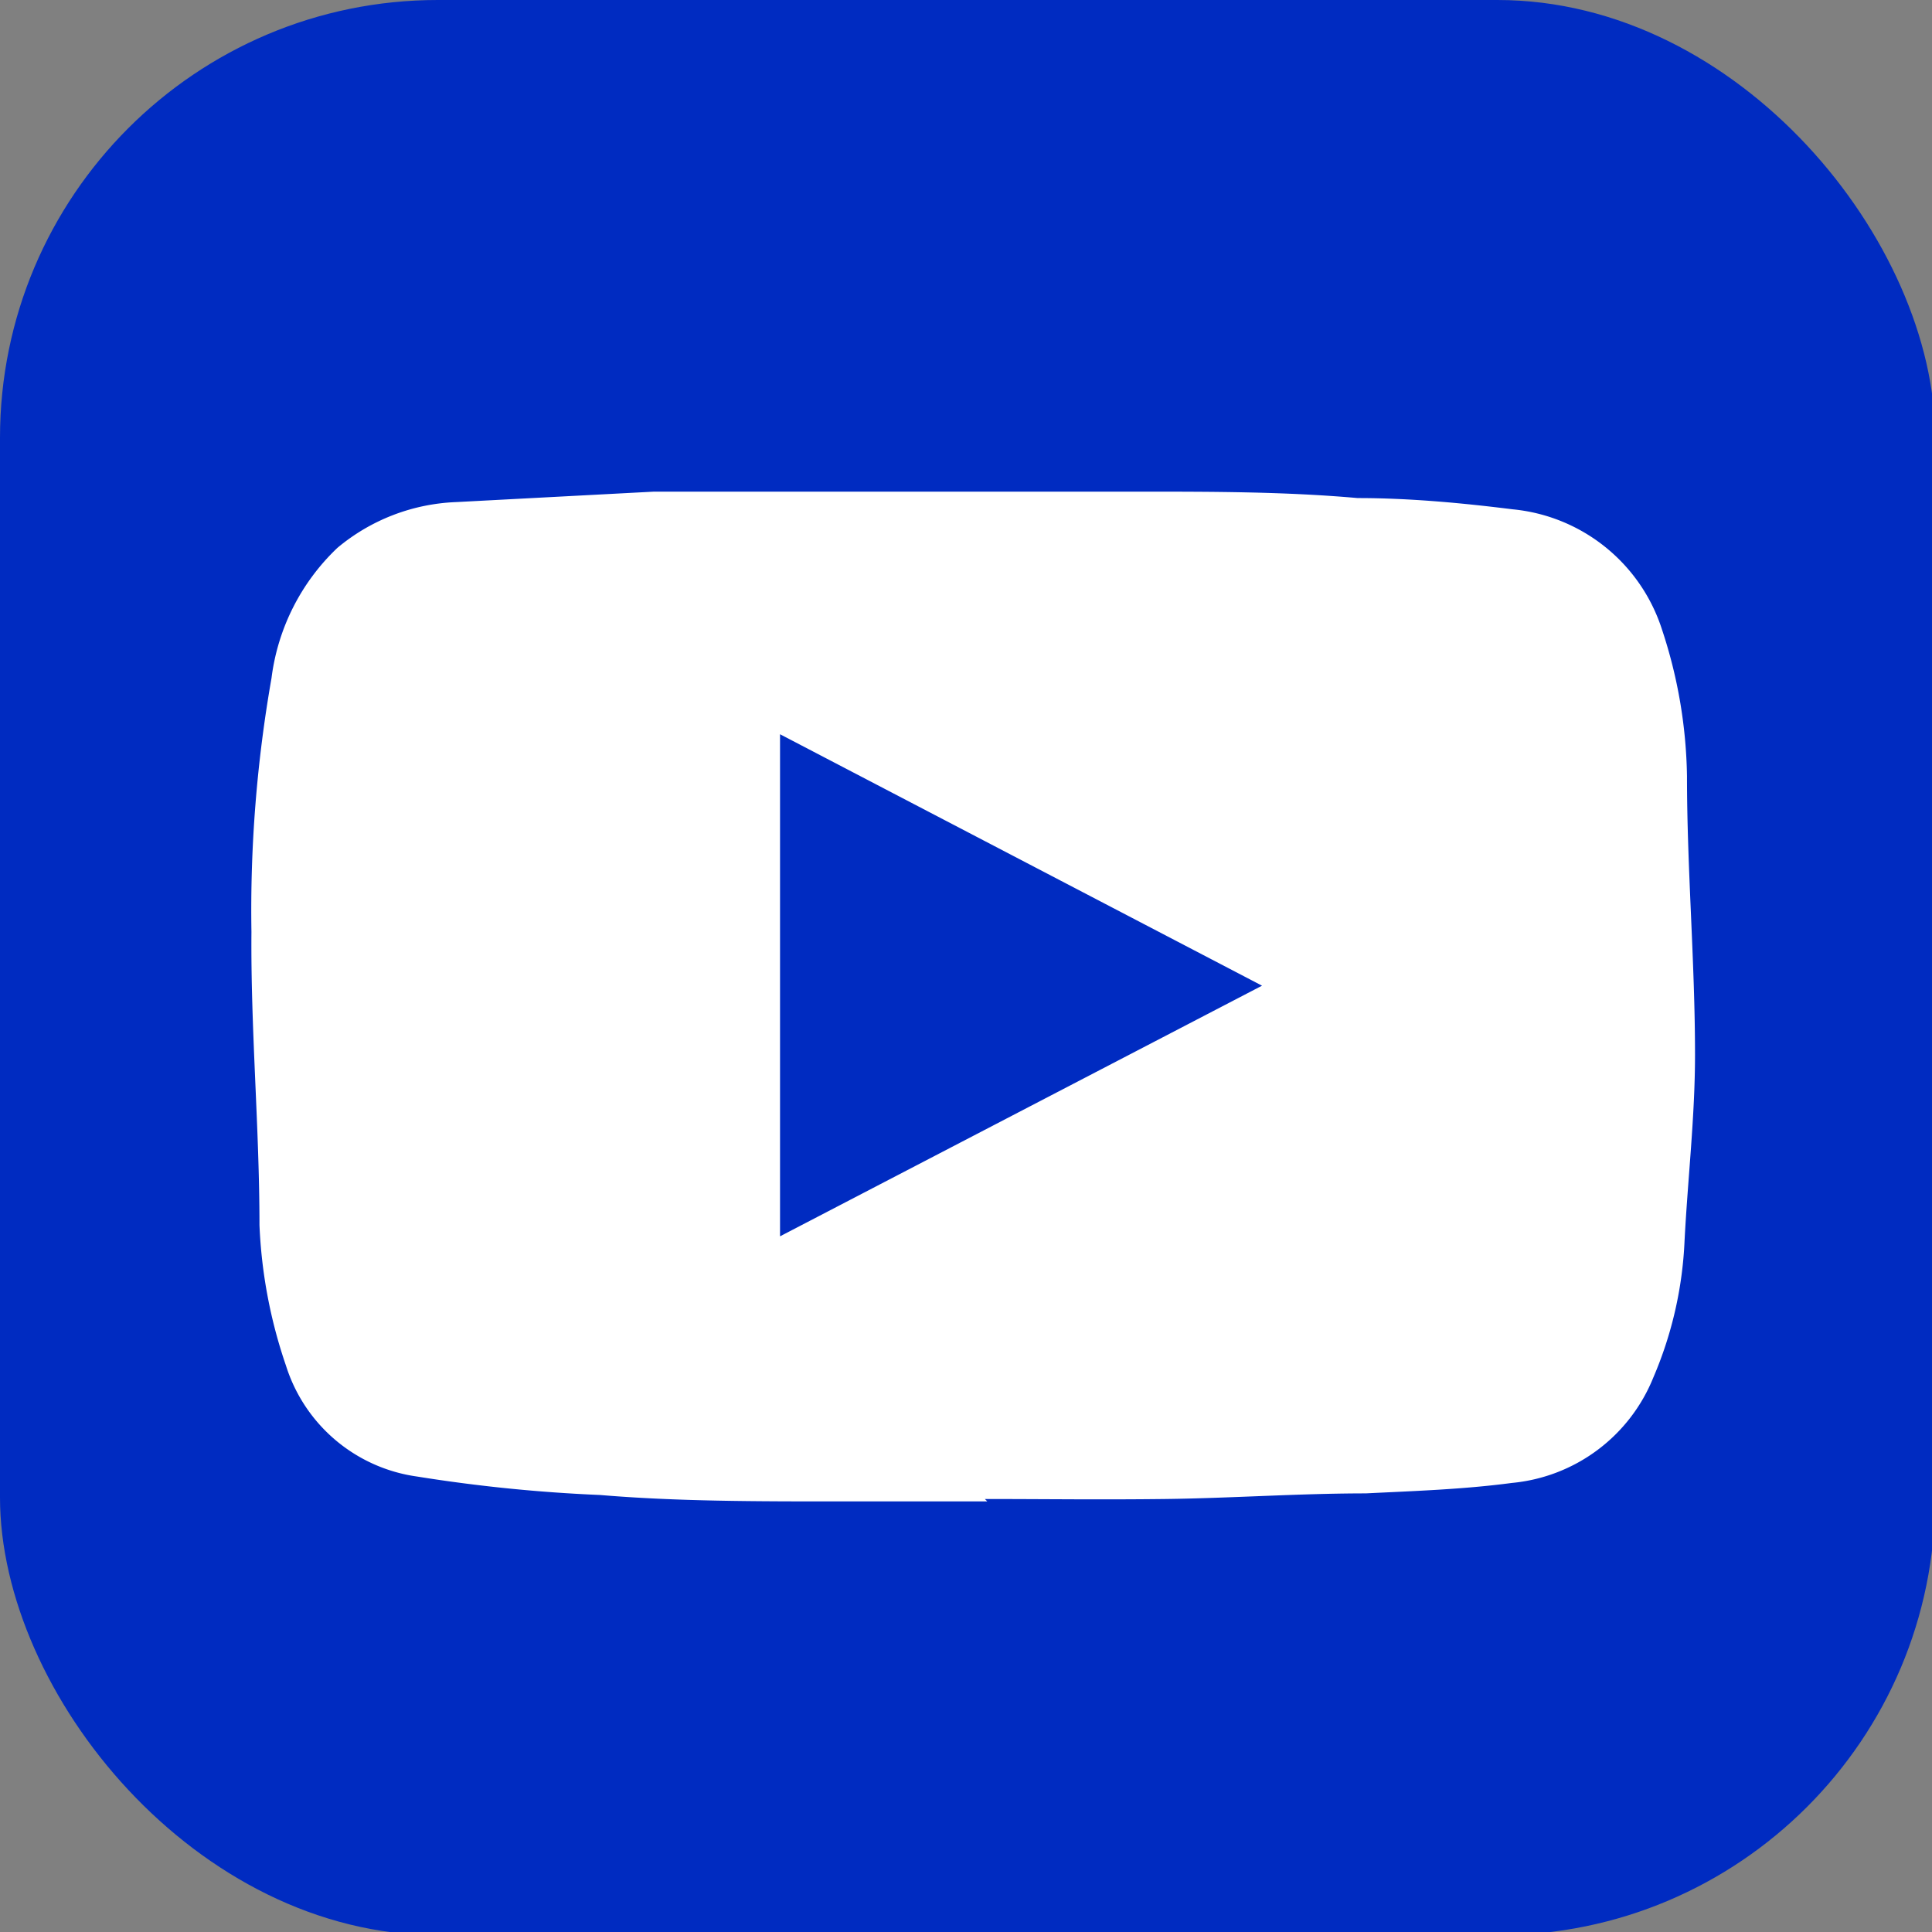 <svg id="Layer_1" data-name="Layer 1" xmlns="http://www.w3.org/2000/svg" viewBox="0 0 24.05 24.05"><rect x="0" y="0" width="24.05" height="24.05" fill="#808080" stroke="none"/><defs><style>.cls-1{fill:#002bc1;}.cls-2{fill:#fff;}</style></defs><title>潮健康_Web_Material</title><rect class="cls-1" width="24.09" height="24.09" rx="5.45" ry="5.45"/><path class="cls-2" d="M12.29,18.69H10.42c-1,0-2,0-2.95-.08a19.56,19.56,0,0,1-2.28-.23A2,2,0,0,1,3.56,17a6.16,6.16,0,0,1-.33-1.75c0-1.21-.11-2.43-.1-3.65a16.7,16.7,0,0,1,.25-3.16A2.7,2.7,0,0,1,4.2,6.82a2.45,2.45,0,0,1,1.48-.57l2.46-.13,1.28,0,4.77,0c.9,0,1.81,0,2.71.08.64,0,1.29.06,1.93.14a2.17,2.17,0,0,1,1.86,1.5A6.06,6.06,0,0,1,21,9.66c0,1.16.1,2.31.1,3.47,0,.77-.09,1.54-.13,2.31a4.84,4.84,0,0,1-.39,1.71,2.11,2.11,0,0,1-1.76,1.31c-.6.08-1.21.1-1.82.13-.83,0-1.67.06-2.5.07s-1.49,0-2.24,0ZM9.71,9.14v6.25l6-3.12Z"/></svg>